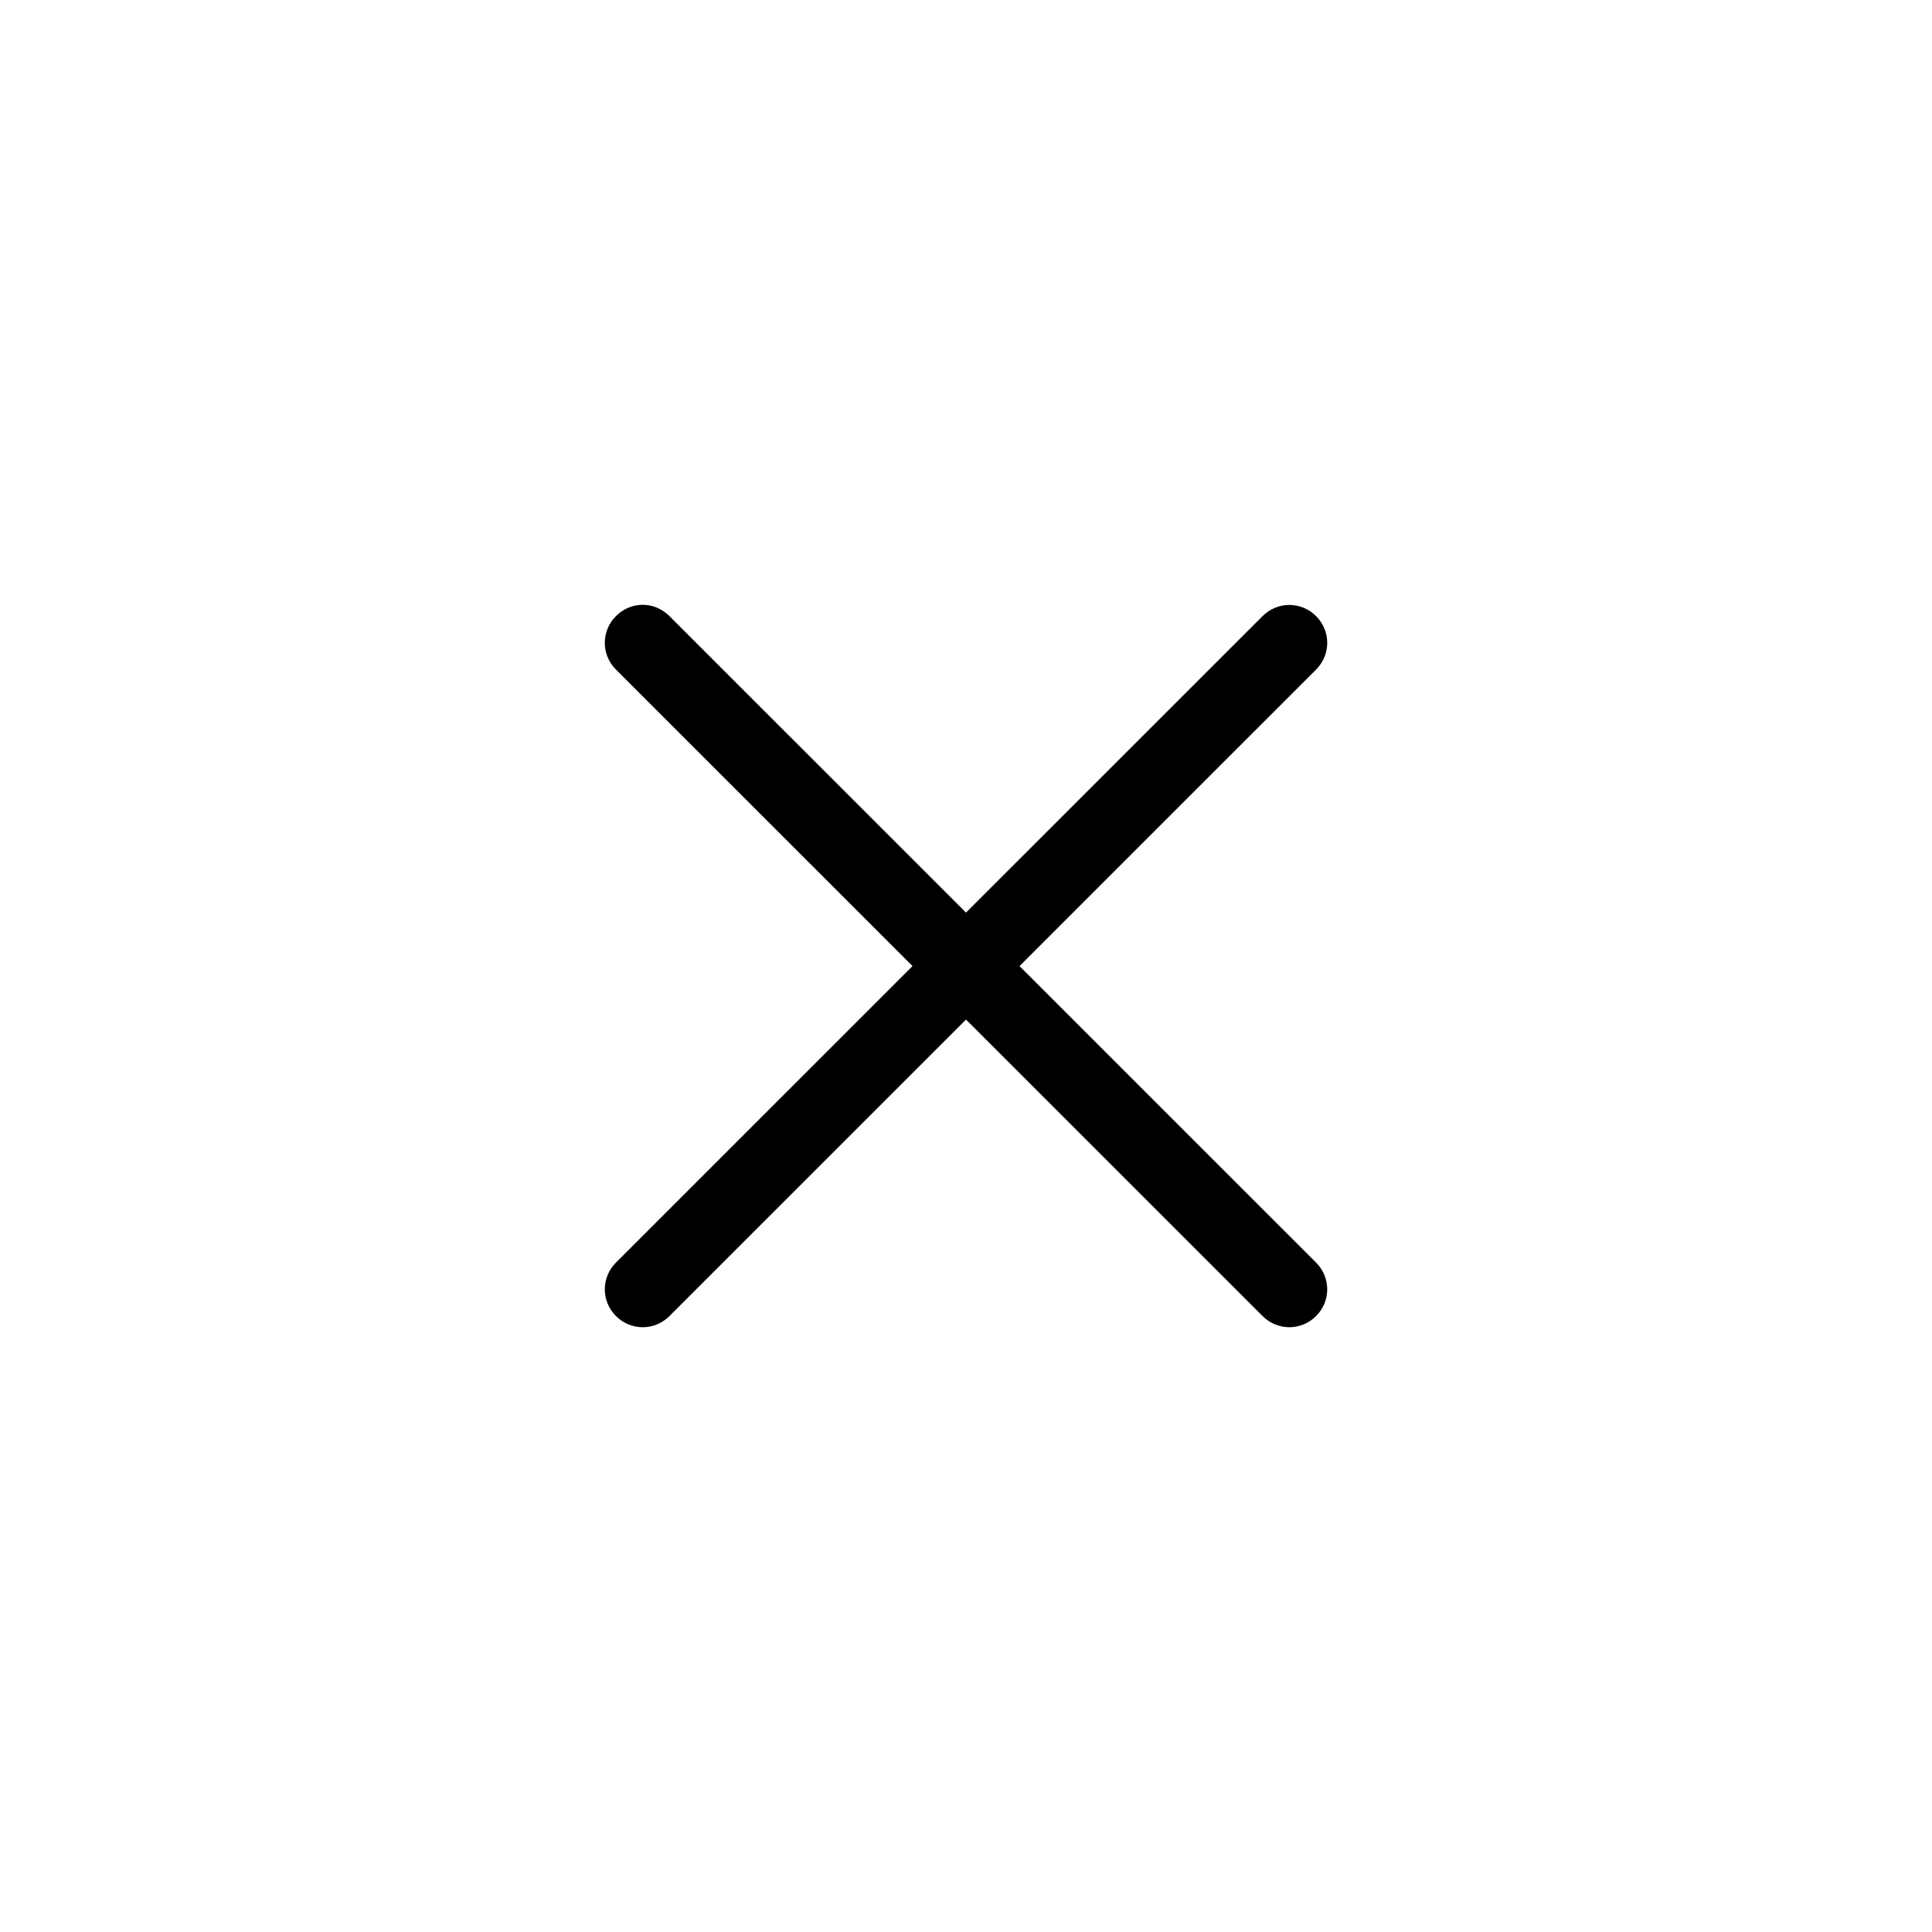 <?xml version="1.0" encoding="UTF-8"?>
<!-- Uploaded to: SVG Repo, www.svgrepo.com, Generator: SVG Repo Mixer Tools -->
<svg fill="#000000" width="800px" height="800px" version="1.1" viewBox="144 144 512 512" xmlns="http://www.w3.org/2000/svg">
 <path d="m314.32 304.28c-2.582 0-5.117 1.023-7.086 2.992-3.941 3.941-3.941 10.23 0 14.172l78.594 78.578-78.594 78.578c-3.941 3.941-3.941 10.23 0 14.172 3.941 3.941 10.23 3.941 14.176 0l78.594-78.578 78.594 78.578c3.941 3.941 10.234 3.941 14.176 0 3.941-3.941 3.941-10.23 0-14.172l-78.594-78.578 78.594-78.578c3.941-3.941 3.941-10.23 0-14.172-3.941-3.941-10.23-3.941-14.176 0l-78.594 78.578-78.594-78.578c-1.973-1.969-4.504-2.992-7.086-2.992z"/>
</svg>